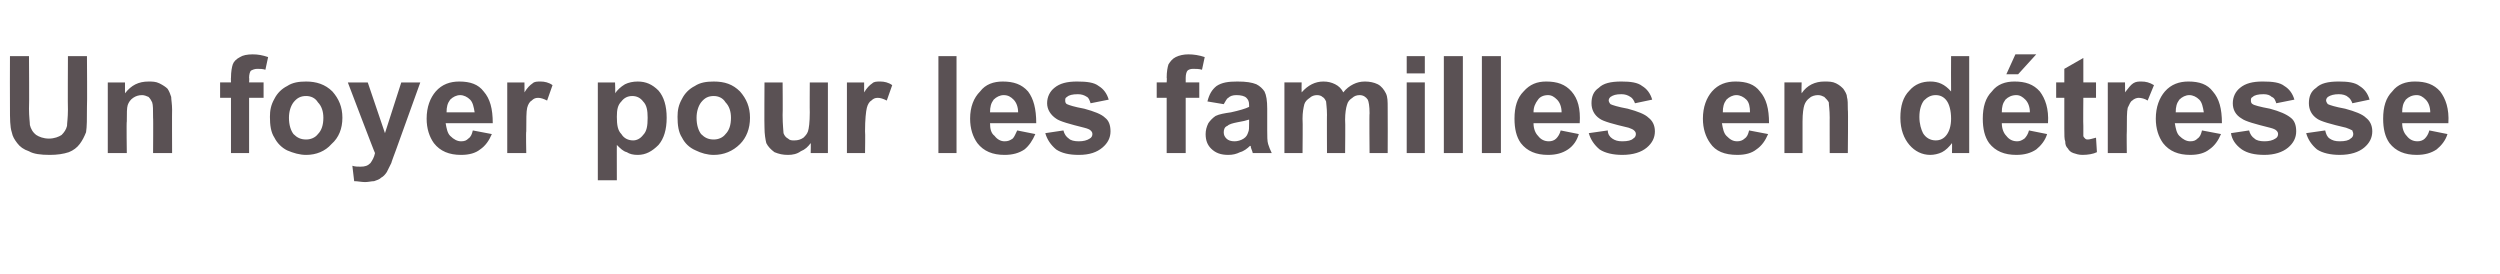 <?xml version="1.0" standalone="no"?><!DOCTYPE svg PUBLIC "-//W3C//DTD SVG 1.1//EN" "http://www.w3.org/Graphics/SVG/1.1/DTD/svg11.dtd"><svg xmlns="http://www.w3.org/2000/svg" version="1.1" width="276px" height="30.2px" viewBox="0 -6 276 30.2" style="top:-6px"><desc>Un foyer pour les familles en d tresse</desc><defs/><g id="Polygon19445"><path d="m1.1.2l2.1 0c0 0 .04 5.8 0 5.8c0 .9.1 1.5.1 1.8c.1.4.3.8.7 1.1c.3.2.8.4 1.4.4c.6 0 1.1-.2 1.4-.4c.3-.3.5-.6.6-1c0-.3.1-.9.1-1.8c-.03.02 0-5.9 0-5.9l2.1 0c0 0 .04 5.62 0 5.6c0 1.3 0 2.2-.1 2.8c-.2.5-.4.9-.7 1.3c-.3.4-.7.7-1.2.9c-.6.2-1.3.3-2.1.3c-1 0-1.8-.1-2.3-.4c-.6-.2-1-.5-1.3-.9c-.3-.4-.5-.7-.6-1.2c-.2-.6-.2-1.5-.2-2.7c-.02.01 0-5.7 0-5.7zm17.9 10.7l-2.1 0c0 0 .03-3.95 0-3.9c0-.9 0-1.4-.1-1.7c-.1-.2-.2-.4-.4-.6c-.2-.1-.5-.2-.7-.2c-.4 0-.7.1-1 .3c-.3.2-.5.5-.6.8c-.1.3-.1.9-.1 1.8c-.05 0 0 3.5 0 3.5l-2.1 0l0-7.8l1.9 0c0 0 .01 1.18 0 1.2c.7-.9 1.5-1.3 2.6-1.3c.4 0 .8 0 1.2.2c.4.2.7.4.9.6c.2.3.3.6.4.9c0 .3.1.8.1 1.4c-.02-.01 0 4.8 0 4.8zm5.3-7.8l1.2 0c0 0-.02-.54 0-.5c0-.7.1-1.2.2-1.5c.1-.3.4-.6.8-.8c.3-.2.8-.3 1.4-.3c.6 0 1.1.1 1.7.3c0 0-.3 1.4-.3 1.4c-.3-.1-.6-.1-.9-.1c-.3 0-.5.1-.7.2c-.1.1-.2.4-.2.8c.04-.01 0 .5 0 .5l1.6 0l0 1.7l-1.6 0l0 6.1l-2 0l0-6.1l-1.2 0l0-1.7zm5.5 3.8c0-.7.1-1.3.5-2c.3-.6.8-1.1 1.4-1.4c.6-.4 1.3-.5 2.1-.5c1.1 0 2.1.3 2.9 1.1c.7.8 1.1 1.7 1.1 2.9c0 1.2-.4 2.2-1.2 2.9c-.7.8-1.7 1.2-2.8 1.2c-.7 0-1.4-.2-2.1-.5c-.6-.3-1.1-.8-1.4-1.4c-.4-.6-.5-1.4-.5-2.3zm2.1.1c0 .8.2 1.4.5 1.8c.4.4.8.6 1.4.6c.5 0 1-.2 1.3-.6c.4-.4.6-1 .6-1.8c0-.7-.2-1.3-.6-1.7c-.3-.5-.8-.7-1.3-.7c-.6 0-1 .2-1.4.7c-.3.4-.5 1-.5 1.7zm6.5-3.9l2.2 0l1.9 5.6l1.8-5.6l2.1 0l-2.7 7.5c0 0-.52 1.38-.5 1.4c-.2.4-.4.8-.5 1c-.2.3-.4.5-.6.6c-.2.2-.5.3-.8.4c-.3 0-.6.1-1 .1c-.4 0-.8-.1-1.2-.1c0 0-.2-1.7-.2-1.7c.3.1.6.1.9.1c.5 0 .8-.1 1.1-.4c.2-.3.4-.6.5-1.1c-.02.04-3-7.8-3-7.8zm13.8 5.3c0 0 2.1.4 2.1.4c-.3.7-.7 1.3-1.3 1.7c-.5.4-1.2.6-2.1.6c-1.3 0-2.3-.4-3-1.3c-.5-.7-.8-1.6-.8-2.7c0-1.3.4-2.3 1-3c.7-.8 1.6-1.1 2.6-1.1c1.2 0 2.1.3 2.7 1.1c.7.8 1 1.9 1 3.5c0 0-5.2 0-5.2 0c.1.6.2 1.1.5 1.4c.4.4.8.6 1.2.6c.4 0 .6-.1.8-.3c.3-.2.4-.5.5-.9zm.2-2c-.1-.6-.2-1.1-.5-1.4c-.3-.3-.7-.5-1.1-.5c-.4 0-.8.2-1.1.5c-.3.4-.4.8-.4 1.4c0 0 3.1 0 3.1 0zm5.7 4.5l-2.1 0l0-7.8l1.9 0c0 0 .01 1.15 0 1.1c.3-.5.6-.8.9-1c.2-.2.5-.2.9-.2c.4 0 .9.1 1.3.4c0 0-.6 1.7-.6 1.7c-.4-.2-.7-.3-1-.3c-.3 0-.5.1-.7.3c-.2.1-.4.4-.5.8c-.1.4-.1 1.3-.1 2.6c-.05.02 0 2.4 0 2.4zm7.9-7.8l1.9 0c0 0 .05 1.18 0 1.2c.3-.4.6-.7 1.1-1c.4-.2.9-.3 1.4-.3c.9 0 1.6.3 2.3 1c.6.7.9 1.7.9 3c0 1.3-.3 2.3-.9 3c-.7.7-1.4 1.1-2.3 1.1c-.5 0-.9-.1-1.2-.3c-.4-.1-.7-.4-1.1-.8c-.01-.04 0 3.9 0 3.9l-2.1 0l0-10.8zm2.1 3.8c0 .9.1 1.5.5 1.9c.3.5.8.7 1.3.7c.4 0 .8-.2 1.1-.6c.4-.4.5-1 .5-1.9c0-.8-.1-1.4-.5-1.8c-.3-.4-.7-.6-1.2-.6c-.5 0-.9.2-1.2.6c-.4.4-.5.9-.5 1.7zm6.7 0c0-.7.1-1.3.5-2c.3-.6.8-1.1 1.4-1.4c.6-.4 1.3-.5 2.1-.5c1.2 0 2.1.3 2.9 1.1c.7.8 1.1 1.7 1.1 2.9c0 1.2-.4 2.2-1.1 2.9c-.8.8-1.8 1.2-2.9 1.2c-.7 0-1.4-.2-2-.5c-.7-.3-1.2-.8-1.5-1.4c-.4-.6-.5-1.4-.5-2.3zm2.1.1c0 .8.2 1.4.5 1.8c.4.4.8.6 1.4.6c.5 0 1-.2 1.3-.6c.4-.4.6-1 .6-1.8c0-.7-.2-1.3-.6-1.7c-.3-.5-.8-.7-1.3-.7c-.6 0-1 .2-1.4.7c-.3.4-.5 1-.5 1.7zm12.6 3.9c0 0 .03-1.14 0-1.1c-.3.4-.6.7-1.1.9c-.4.3-.9.4-1.4.4c-.6 0-1-.1-1.5-.3c-.4-.3-.7-.6-.9-1c-.1-.4-.2-1-.2-1.7c-.03-.04 0-5 0-5l2 0c0 0 .03 3.62 0 3.6c0 1.1.1 1.8.1 2c.1.3.3.5.5.6c.2.2.4.2.7.2c.4 0 .7-.1 1-.3c.2-.2.4-.4.5-.7c.1-.3.2-1 .2-2.1c-.02.02 0-3.3 0-3.3l2 0l0 7.8l-1.9 0zm6 0l-2 0l0-7.8l1.9 0c0 0 0 1.15 0 1.1c.3-.5.6-.8.9-1c.2-.2.5-.2.9-.2c.4 0 .9.1 1.3.4c0 0-.6 1.7-.6 1.7c-.4-.2-.7-.3-1-.3c-.3 0-.5.1-.7.3c-.2.1-.4.4-.5.8c-.1.4-.2 1.3-.2 2.6c.04.02 0 2.4 0 2.4zm8.1 0l0-10.7l2 0l0 10.7l-2 0zm8.7-2.5c0 0 2 .4 2 .4c-.3.7-.7 1.3-1.2 1.7c-.6.4-1.3.6-2.2.6c-1.3 0-2.3-.4-3-1.3c-.5-.7-.8-1.6-.8-2.7c0-1.3.4-2.3 1.1-3c.6-.8 1.5-1.1 2.5-1.1c1.2 0 2.1.3 2.8 1.1c.6.8.9 1.9.9 3.5c0 0-5.1 0-5.1 0c0 .6.1 1.1.5 1.4c.3.4.7.6 1.1.6c.4 0 .6-.1.9-.3c.2-.2.3-.5.5-.9zm.1-2c0-.6-.2-1.1-.5-1.4c-.3-.3-.6-.5-1.1-.5c-.4 0-.8.2-1.1.5c-.3.4-.4.8-.4 1.4c0 0 3.1 0 3.1 0zm3 2.3c0 0 2-.3 2-.3c.1.4.3.7.6.9c.2.2.6.3 1.1.3c.5 0 .9-.1 1.2-.3c.2-.1.3-.3.3-.5c0-.2-.1-.3-.2-.4c-.1-.1-.3-.2-.7-.3c-1.6-.4-2.7-.7-3.1-1c-.6-.4-1-1-1-1.7c0-.7.3-1.3.8-1.7c.6-.5 1.4-.7 2.5-.7c1.1 0 1.9.1 2.4.5c.5.3.9.8 1.1 1.5c0 0-2 .4-2 .4c-.1-.3-.2-.6-.4-.7c-.3-.2-.6-.3-1-.3c-.6 0-1 .1-1.2.3c-.2.1-.2.2-.2.4c0 .1 0 .3.2.4c.2.1.8.3 1.9.5c1.1.3 1.9.6 2.3 1c.4.3.6.8.6 1.5c0 .7-.3 1.3-.9 1.8c-.6.5-1.4.8-2.6.8c-1.1 0-1.9-.2-2.5-.6c-.6-.5-1-1.1-1.2-1.8zm12.3-5.6l1.1 0c0 0 .04-.54 0-.5c0-.7.1-1.2.2-1.5c.2-.3.4-.6.8-.8c.4-.2.9-.3 1.4-.3c.6 0 1.2.1 1.8.3c0 0-.3 1.4-.3 1.4c-.3-.1-.7-.1-1-.1c-.3 0-.5.1-.6.2c-.1.1-.2.4-.2.8c0-.01 0 .5 0 .5l1.5 0l0 1.7l-1.5 0l0 6.1l-2.1 0l0-6.1l-1.1 0l0-1.7zm7.4 2.4c0 0-1.8-.3-1.8-.3c.2-.8.5-1.3 1-1.7c.6-.4 1.3-.5 2.3-.5c1 0 1.6.1 2.1.3c.4.2.7.5.9.8c.2.4.3 1 .3 1.9c0 0 0 2.4 0 2.4c0 .6 0 1.2.1 1.5c.1.3.2.6.4 1c0 0-2.1 0-2.1 0c0-.1-.1-.3-.2-.6c0-.1 0-.2-.1-.2c-.3.3-.7.6-1.1.7c-.4.2-.8.3-1.3.3c-.8 0-1.4-.2-1.9-.7c-.4-.4-.6-.9-.6-1.6c0-.4.1-.8.3-1.2c.2-.3.5-.6.8-.8c.4-.2 1-.3 1.7-.4c.9-.2 1.6-.4 2-.6c0 0 0-.2 0-.2c0-.4-.1-.6-.3-.8c-.2-.2-.6-.3-1.1-.3c-.4 0-.7.1-.9.3c-.2.1-.3.4-.5.7zm2.8 1.7c-.3.1-.7.2-1.3.3c-.5.1-.9.2-1.1.4c-.3.1-.4.4-.4.7c0 .3.1.5.3.7c.2.2.5.3.9.3c.3 0 .7-.1 1-.3c.3-.2.4-.4.5-.7c.1-.2.1-.5.1-1c0 0 0-.4 0-.4zm3.9-4.1l1.9 0c0 0-.02 1.1 0 1.1c.7-.8 1.5-1.2 2.4-1.2c.5 0 .9.1 1.3.3c.4.2.7.5.9.9c.3-.4.7-.7 1.1-.9c.4-.2.8-.3 1.3-.3c.5 0 1 .1 1.4.3c.4.2.7.6.9 1c.2.4.2.9.2 1.6c.02.05 0 5 0 5l-2 0c0 0-.04-4.43 0-4.4c0-.8-.1-1.3-.2-1.5c-.2-.3-.5-.5-.9-.5c-.3 0-.6.1-.8.3c-.3.2-.5.4-.6.8c-.1.3-.2.9-.2 1.6c.04-.01 0 3.7 0 3.7l-2 0c0 0-.02-4.24 0-4.2c0-.8-.1-1.3-.1-1.5c-.1-.2-.2-.4-.4-.5c-.1-.1-.3-.2-.6-.2c-.3 0-.6.1-.8.3c-.3.2-.5.4-.6.7c-.1.4-.2.9-.2 1.6c.04.04 0 3.8 0 3.8l-2 0l0-7.8zm13.5-1l0-1.9l2 0l0 1.9l-2 0zm0 8.8l0-7.8l2 0l0 7.8l-2 0zm4.1 0l0-10.7l2.1 0l0 10.7l-2.1 0zm4.2 0l0-10.7l2.1 0l0 10.7l-2.1 0zm8.7-2.5c0 0 2 .4 2 .4c-.2.7-.6 1.3-1.2 1.7c-.6.4-1.3.6-2.2.6c-1.3 0-2.3-.4-3-1.3c-.5-.7-.7-1.6-.7-2.7c0-1.3.3-2.3 1-3c.7-.8 1.5-1.1 2.5-1.1c1.2 0 2.1.3 2.8 1.1c.7.8 1 1.9.9 3.5c0 0-5.1 0-5.1 0c0 .6.2 1.1.5 1.4c.3.4.7.6 1.2.6c.3 0 .6-.1.8-.3c.2-.2.4-.5.5-.9zm.1-2c0-.6-.2-1.1-.5-1.4c-.3-.3-.6-.5-1-.5c-.5 0-.9.2-1.1.5c-.3.4-.5.8-.5 1.4c0 0 3.1 0 3.1 0zm3 2.3c0 0 2.1-.3 2.1-.3c0 .4.2.7.5.9c.3.2.6.3 1.1.3c.6 0 1-.1 1.2-.3c.2-.1.3-.3.3-.5c0-.2-.1-.3-.2-.4c-.1-.1-.3-.2-.6-.3c-1.7-.4-2.8-.7-3.2-1c-.6-.4-.9-1-.9-1.7c0-.7.2-1.3.8-1.7c.5-.5 1.3-.7 2.5-.7c1 0 1.8.1 2.3.5c.5.3.9.8 1.1 1.5c0 0-1.9.4-1.9.4c-.1-.3-.3-.6-.5-.7c-.3-.2-.6-.3-1-.3c-.6 0-.9.1-1.2.3c-.1.1-.2.2-.2.4c0 .1.1.3.2.4c.2.1.8.3 1.9.5c1.1.3 1.9.6 2.3 1c.4.3.7.8.7 1.5c0 .7-.3 1.3-.9 1.8c-.6.5-1.5.8-2.7.8c-1 0-1.9-.2-2.5-.6c-.6-.5-1-1.1-1.2-1.8zm17.7-.3c0 0 2.1.4 2.1.4c-.3.7-.7 1.3-1.3 1.7c-.5.4-1.2.6-2.1.6c-1.4 0-2.4-.4-3-1.3c-.5-.7-.8-1.6-.8-2.7c0-1.3.4-2.3 1-3c.7-.8 1.6-1.1 2.6-1.1c1.2 0 2.1.3 2.7 1.1c.7.8 1 1.9 1 3.5c0 0-5.2 0-5.2 0c.1.6.2 1.1.5 1.4c.4.4.7.6 1.2.6c.3 0 .6-.1.8-.3c.3-.2.4-.5.5-.9zm.1-2c0-.6-.1-1.1-.4-1.4c-.3-.3-.7-.5-1.1-.5c-.4 0-.8.2-1.1.5c-.3.4-.4.8-.4 1.4c0 0 3 0 3 0zm10.8 4.5l-2 0c0 0-.01-3.95 0-3.9c0-.9-.1-1.4-.1-1.7c-.1-.2-.3-.4-.5-.6c-.2-.1-.4-.2-.7-.2c-.3 0-.7.1-.9.3c-.3.2-.5.5-.6.8c-.1.3-.2.9-.2 1.8c.01 0 0 3.5 0 3.5l-2 0l0-7.8l1.9 0c0 0-.03 1.18 0 1.2c.6-.9 1.5-1.3 2.5-1.3c.5 0 .9 0 1.3.2c.4.2.6.4.8.6c.2.3.4.6.4.9c.1.3.1.8.1 1.4c.05-.01 0 4.8 0 4.8zm13.4 0l-1.9 0c0 0 .02-1.12 0-1.1c-.3.4-.7.8-1.1 1c-.4.2-.9.3-1.3.3c-.9 0-1.7-.4-2.3-1.1c-.6-.7-1-1.7-1-3c0-1.3.3-2.3 1-3c.6-.7 1.4-1 2.3-1c.9 0 1.6.3 2.3 1.1c-.02-.05 0-3.9 0-3.9l2 0l0 10.7zm-5.5-4c0 .8.2 1.4.4 1.8c.3.5.8.8 1.4.8c.5 0 .9-.2 1.2-.6c.3-.4.5-1 .5-1.8c0-.9-.2-1.6-.5-2c-.3-.4-.7-.6-1.2-.6c-.5 0-.9.2-1.3.6c-.3.4-.5 1-.5 1.8zm12.1 1.5c0 0 2 .4 2 .4c-.2.7-.7 1.3-1.2 1.7c-.6.4-1.3.6-2.2.6c-1.3 0-2.3-.4-3-1.3c-.5-.7-.7-1.6-.7-2.7c0-1.3.3-2.3 1-3c.6-.8 1.5-1.1 2.5-1.1c1.2 0 2.1.3 2.8 1.1c.6.8 1 1.9.9 3.5c0 0-5.1 0-5.1 0c0 .6.2 1.1.5 1.4c.3.4.7.6 1.2.6c.3 0 .5-.1.8-.3c.2-.2.4-.5.5-.9zm.1-2c0-.6-.2-1.1-.5-1.4c-.3-.3-.6-.5-1-.5c-.5 0-.9.2-1.2.5c-.3.4-.4.8-.4 1.4c0 0 3.1 0 3.1 0zm-2.6-4.2l1-2.2l2.3 0l-2 2.2l-1.3 0zm9.9.9l0 1.7l-1.4 0c0 0-.03 3.12 0 3.1c0 .7 0 1 0 1.1c0 .1.1.2.2.3c.1.1.2.1.3.1c.2 0 .5-.1.9-.2c0 0 .1 1.6.1 1.6c-.4.2-1 .3-1.6.3c-.4 0-.7-.1-1-.2c-.3-.1-.5-.3-.6-.5c-.2-.2-.3-.4-.3-.8c-.1-.2-.1-.7-.1-1.4c0-.03 0-3.4 0-3.4l-.9 0l0-1.7l.9 0l0-1.5l2.1-1.2l0 2.7l1.4 0zm3.4 7.8l-2.1 0l0-7.8l1.9 0c0 0 .02 1.15 0 1.1c.4-.5.6-.8.9-1c.3-.2.6-.2.9-.2c.5 0 .9.1 1.4.4c0 0-.7 1.7-.7 1.7c-.3-.2-.7-.3-1-.3c-.2 0-.5.1-.7.3c-.2.1-.3.4-.5.8c-.1.4-.1 1.3-.1 2.6c-.03.02 0 2.4 0 2.4zm8.3-2.5c0 0 2.1.4 2.1.4c-.3.7-.7 1.3-1.3 1.7c-.5.4-1.2.6-2.1.6c-1.3 0-2.3-.4-3-1.3c-.5-.7-.8-1.6-.8-2.7c0-1.3.4-2.3 1-3c.7-.8 1.6-1.1 2.6-1.1c1.2 0 2.1.3 2.7 1.1c.7.8 1 1.9 1 3.5c0 0-5.2 0-5.2 0c.1.6.2 1.1.5 1.4c.4.4.8.6 1.2.6c.4 0 .6-.1.8-.3c.3-.2.4-.5.5-.9zm.2-2c-.1-.6-.2-1.1-.5-1.4c-.3-.3-.7-.5-1.1-.5c-.4 0-.8.2-1.1.5c-.3.4-.4.8-.4 1.4c0 0 3.1 0 3.1 0zm3 2.3c0 0 2-.3 2-.3c.1.4.3.7.6.9c.2.2.6.3 1.1.3c.5 0 .9-.1 1.2-.3c.2-.1.3-.3.3-.5c0-.2-.1-.3-.2-.4c-.1-.1-.3-.2-.7-.3c-1.6-.4-2.7-.7-3.1-1c-.7-.4-1-1-1-1.7c0-.7.3-1.3.8-1.7c.6-.5 1.4-.7 2.5-.7c1.1 0 1.9.1 2.4.5c.5.3.9.8 1.1 1.5c0 0-2 .4-2 .4c-.1-.3-.2-.6-.5-.7c-.2-.2-.5-.3-.9-.3c-.6 0-1 .1-1.2.3c-.2.1-.2.2-.2.4c0 .1 0 .3.2.4c.1.1.8.3 1.9.5c1.1.3 1.8.6 2.3 1c.4.3.6.8.6 1.5c0 .7-.3 1.3-.9 1.8c-.6.5-1.5.8-2.6.8c-1.1 0-1.9-.2-2.5-.6c-.7-.5-1.1-1.1-1.2-1.8zm8.3 0c0 0 2.1-.3 2.1-.3c.1.4.2.7.5.9c.3.2.6.3 1.1.3c.6 0 1-.1 1.2-.3c.2-.1.3-.3.3-.5c0-.2-.1-.3-.1-.4c-.2-.1-.4-.2-.7-.3c-1.7-.4-2.8-.7-3.2-1c-.6-.4-.9-1-.9-1.7c0-.7.2-1.3.8-1.7c.5-.5 1.3-.7 2.5-.7c1 0 1.8.1 2.3.5c.5.3.9.8 1.1 1.5c0 0-1.9.4-1.9.4c-.1-.3-.3-.6-.5-.7c-.2-.2-.6-.3-1-.3c-.5 0-.9.1-1.2.3c-.1.1-.2.2-.2.4c0 .1.1.3.2.4c.2.1.8.3 1.9.5c1.1.3 1.9.6 2.3 1c.4.3.7.8.7 1.5c0 .7-.3 1.3-.9 1.8c-.6.5-1.5.8-2.7.8c-1 0-1.9-.2-2.5-.6c-.6-.5-1-1.1-1.2-1.8zm13.6-.3c0 0 2 .4 2 .4c-.2.7-.7 1.3-1.2 1.7c-.6.4-1.3.6-2.2.6c-1.3 0-2.3-.4-3-1.3c-.5-.7-.7-1.6-.7-2.7c0-1.3.3-2.3 1-3c.6-.8 1.5-1.1 2.5-1.1c1.2 0 2.1.3 2.8 1.1c.6.8 1 1.9.9 3.5c0 0-5.1 0-5.1 0c0 .6.2 1.1.5 1.4c.3.4.7.6 1.2.6c.3 0 .6-.1.8-.3c.2-.2.4-.5.5-.9zm.1-2c0-.6-.2-1.1-.5-1.4c-.3-.3-.6-.5-1-.5c-.5 0-.9.2-1.2.5c-.3.4-.4.8-.4 1.4c0 0 3.1 0 3.1 0z" stroke="none" fill="#5a5154"/></g></svg>